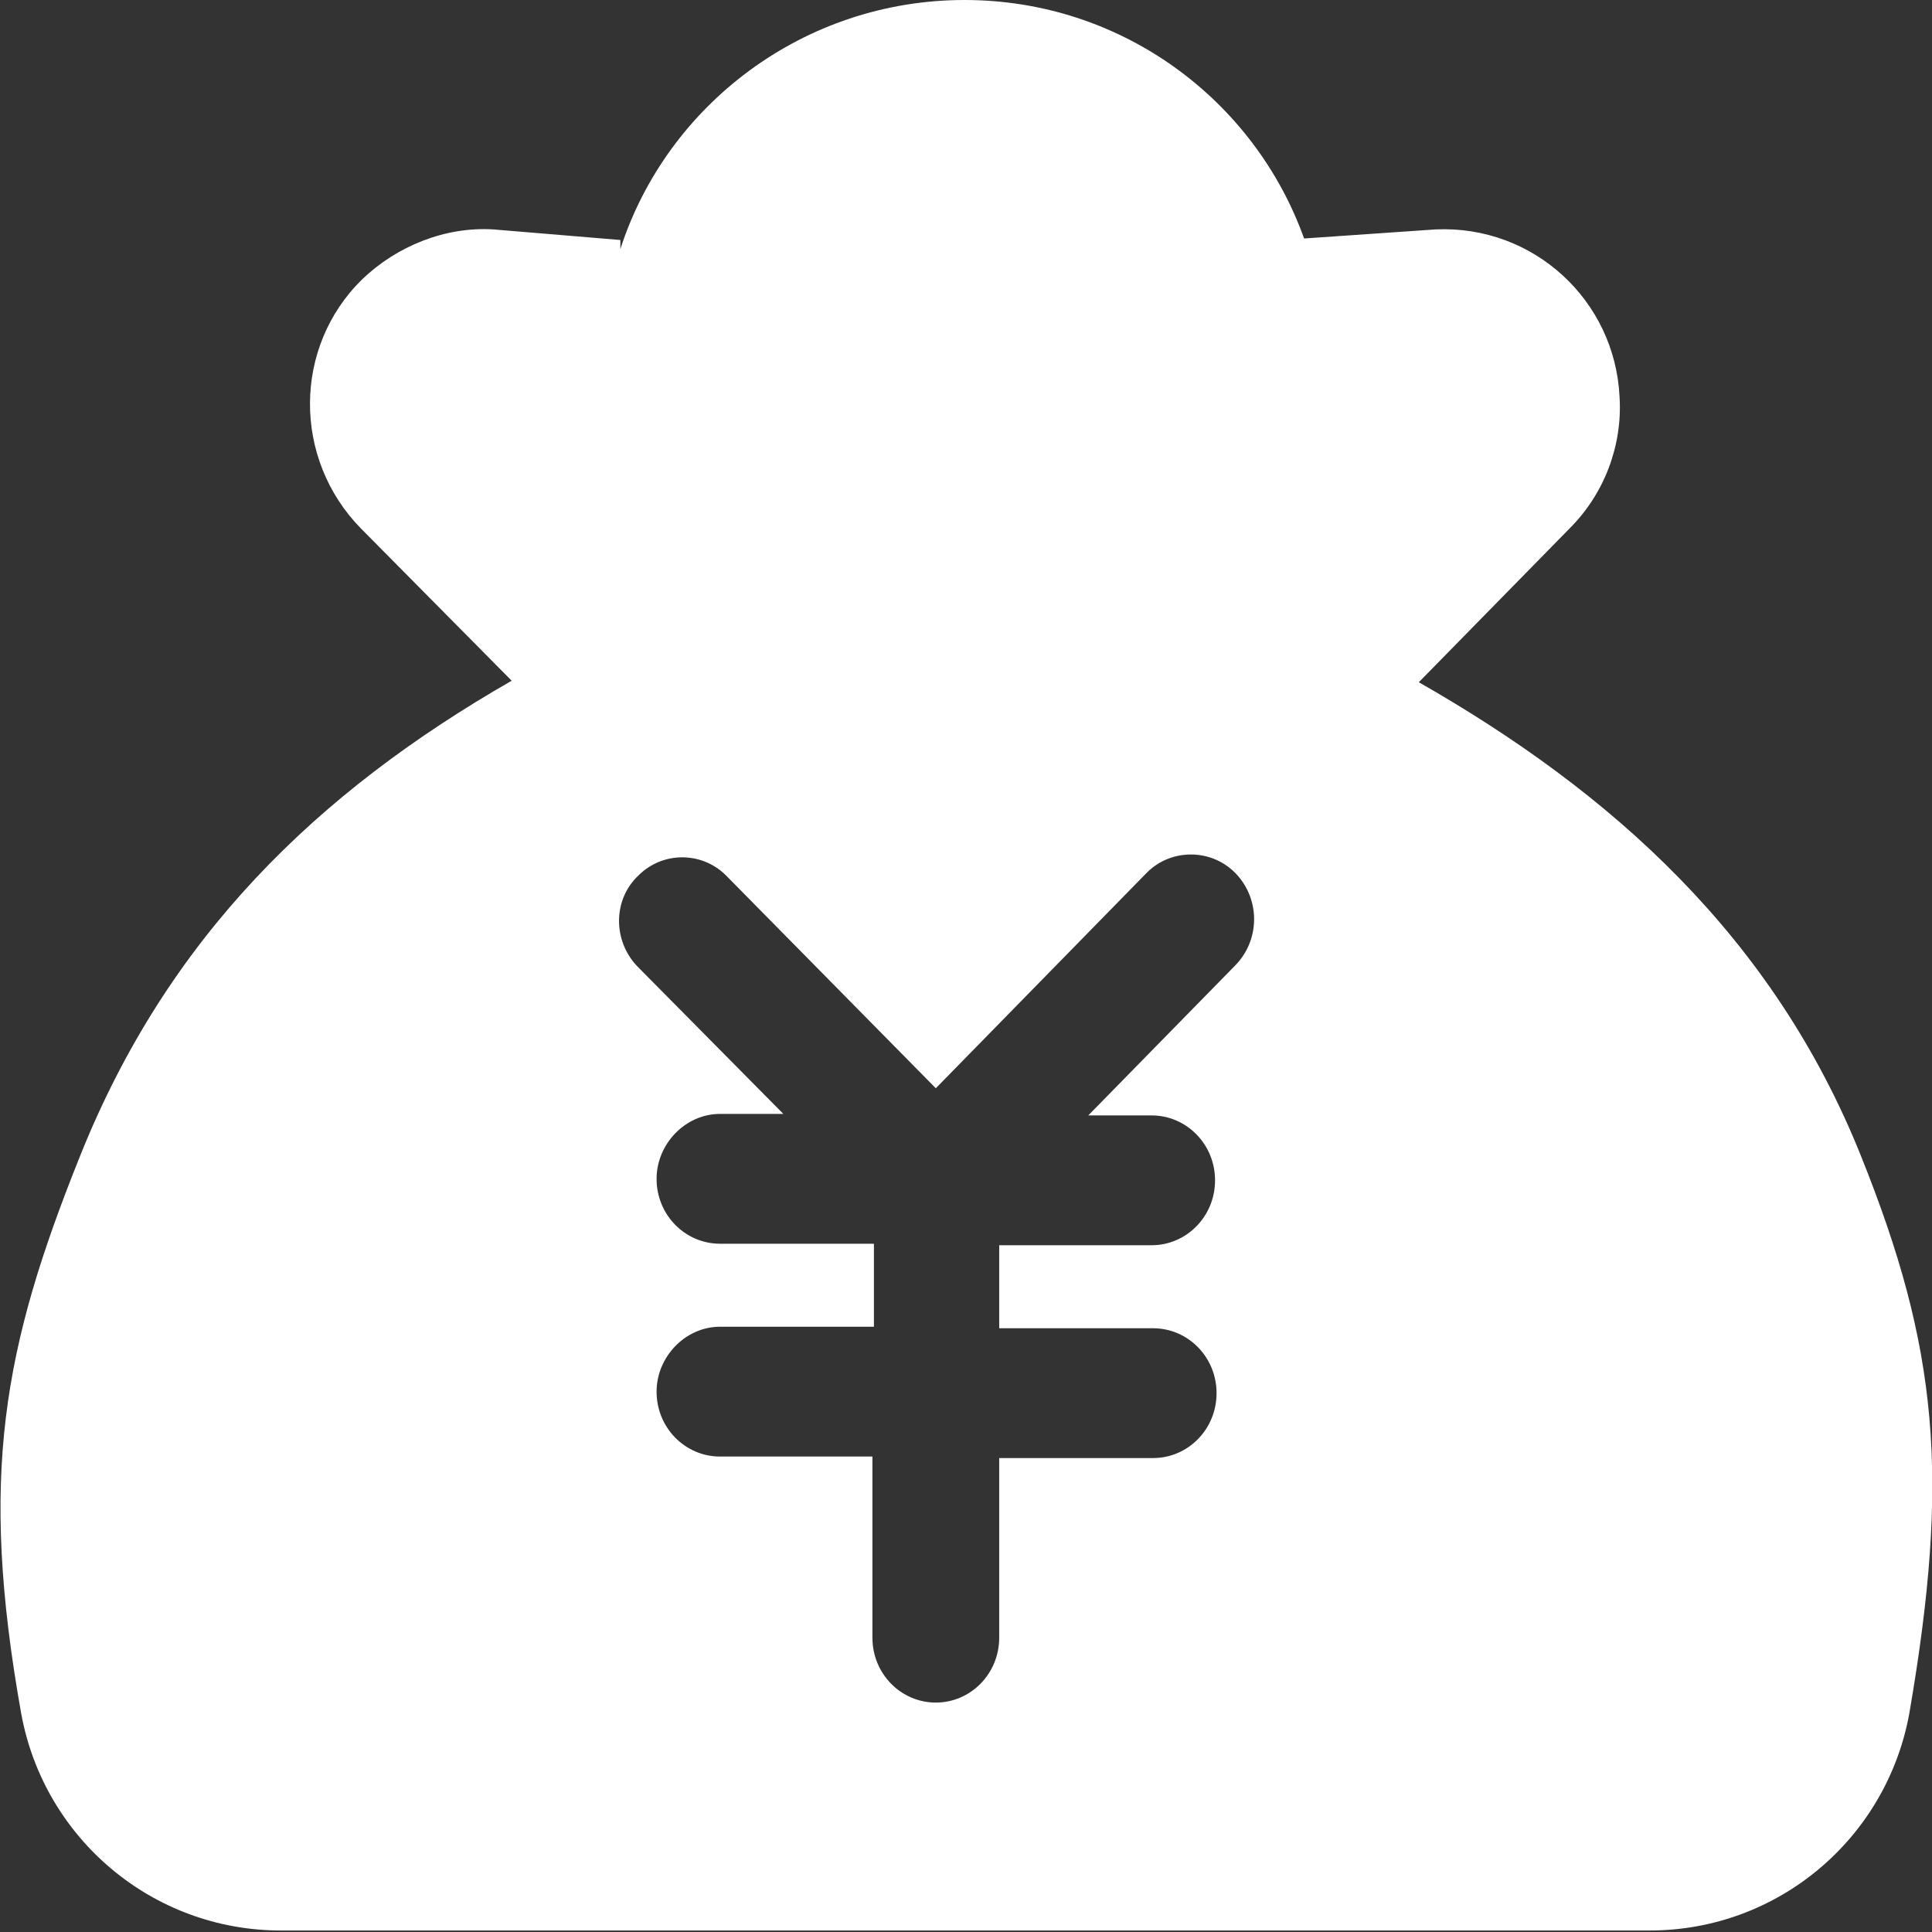 <?xml version="1.0" encoding="utf-8"?>
<!-- Generator: Adobe Illustrator 25.0.0, SVG Export Plug-In . SVG Version: 6.00 Build 0)  -->
<svg version="1.1" id="图层_1" xmlns="http://www.w3.org/2000/svg" xmlns:xlink="http://www.w3.org/1999/xlink" x="0px" y="0px"
	 viewBox="0 0 128 128" style="enable-background:new 0 0 128 128;" xml:space="preserve">
<rect x="0" y="0" width="128" height="128" fill="#333333" stroke="none"/>
<style type="text/css">
	.st0{fill:#FFFFFF;}
</style>
<g>
	<path class="st0" d="M123.3,76.6c-5.8-14.5-16.5-24.1-29.3-31.4L104,35c2.3-2.3,3.5-5.5,3.3-8.7c-0.3-6.4-5.7-11.4-12.2-11.1
		l-8.7,0.6C83.1,6.6,74.3,0,63.9,0C53.3,0,44.2,6.9,41.1,16.5c0-0.4,0-0.6,0-0.6l-8.4-0.7c-3.2-0.2-6.4,1.1-8.7,3.3
		c-4.6,4.5-4.6,11.9-0.1,16.5l10,10.1C21,52.5,11.1,62.1,5.3,76.6c-5.1,12.7-6.7,21.2-3.9,36.9c1.5,8.3,8.7,14.4,17.2,14.4h90.7
		c8.5,0,15.7-6.1,17.2-14.4C129.2,97.8,128.4,89.3,123.3,76.6z M81.8,64l-9.7,9.9h4.2c0,0,0,0,0,0c2.3,0,4.2,1.9,4.2,4.3
		c0,2.4-1.9,4.3-4.2,4.3H66.2v5.5h10.2c0,0,0,0,0,0c2.3,0,4.2,1.9,4.2,4.3c0,2.4-1.9,4.3-4.2,4.3H66.2v11.9c0,2.4-1.9,4.3-4.2,4.3
		c-2.3,0-4.2-1.9-4.2-4.3V96.5H47.7c-2.3,0-4.2-1.9-4.2-4.3c0,0,0,0,0,0c0-2.3,1.9-4.3,4.2-4.3h10.2v-5.5H47.7
		c-2.3,0-4.2-1.9-4.2-4.3c0-2.3,1.9-4.3,4.2-4.3h4.2L42.2,64c-1.6-1.7-1.6-4.4,0.1-6c0,0,0,0,0,0c1.6-1.6,4.2-1.6,5.8,0L62,72.1
		l13.9-14.2c0,0,0,0,0.1-0.1c1.6-1.6,4.3-1.6,5.9,0.1h0C83.5,59.6,83.5,62.3,81.8,64z"/>
</g>
</svg>
